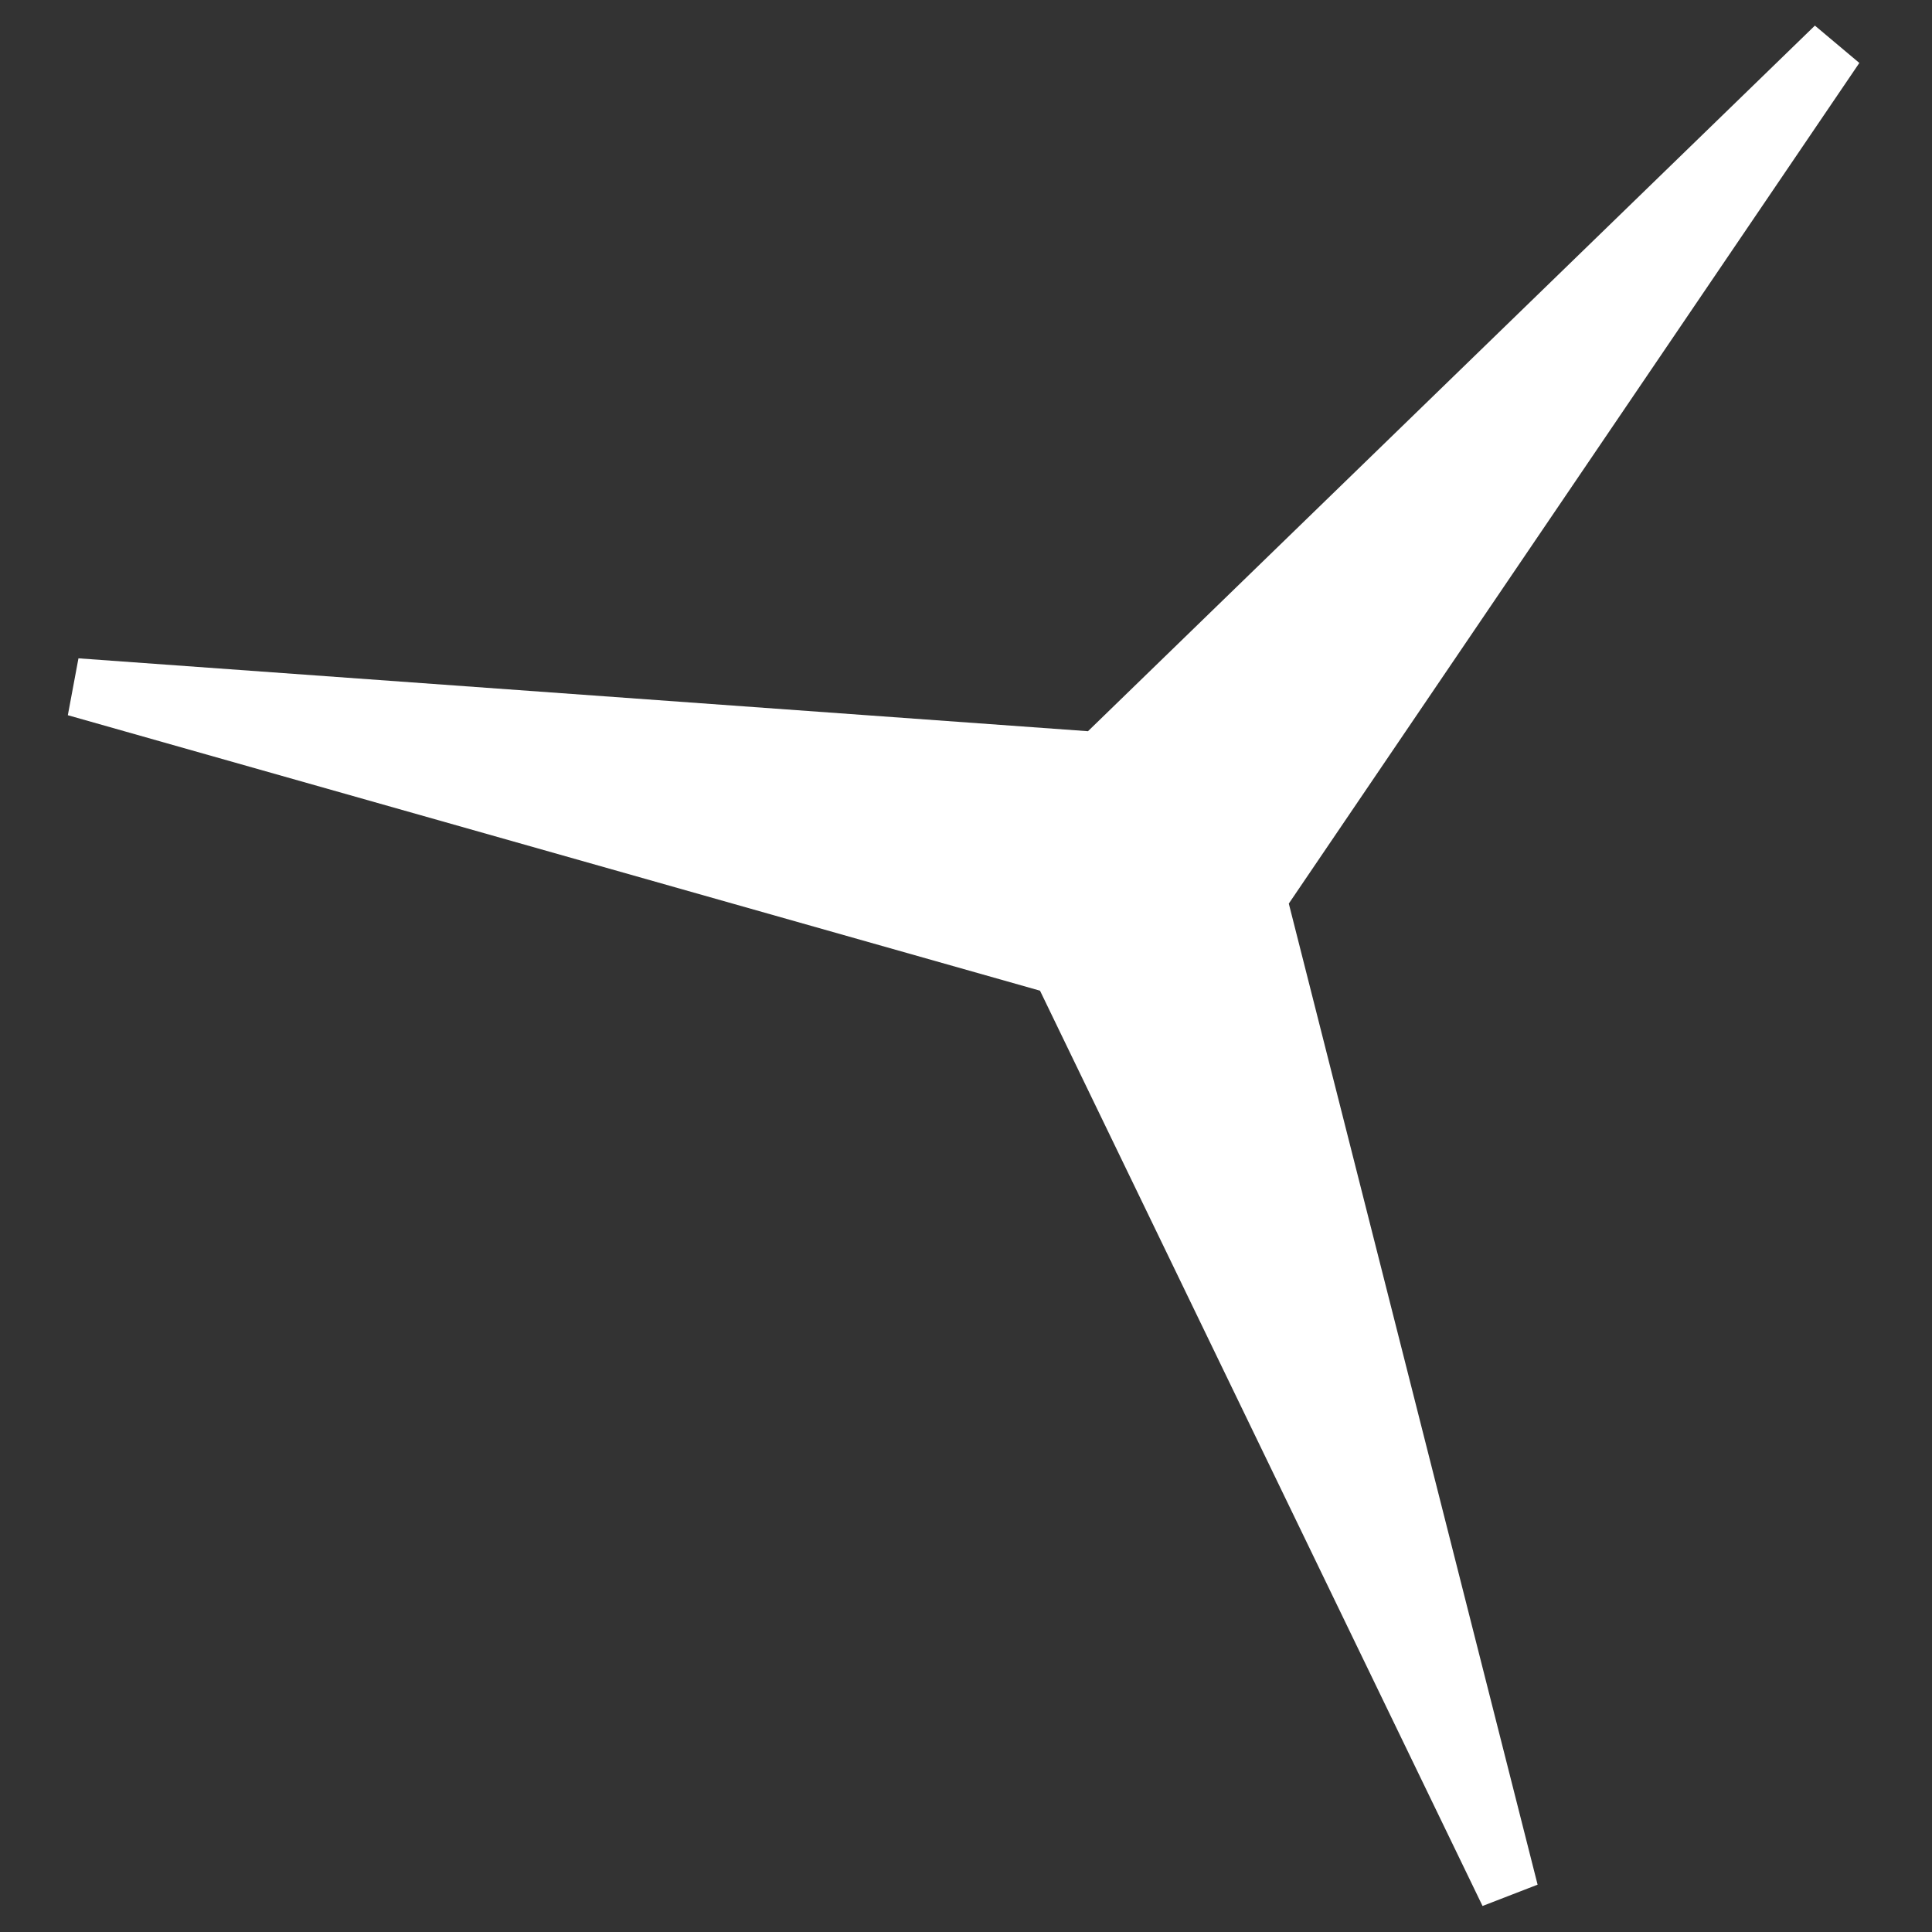 <svg xmlns="http://www.w3.org/2000/svg" xmlns:xlink="http://www.w3.org/1999/xlink" id="Layer_1" x="0px" y="0px" viewBox="0 0 360 360" style="enable-background:new 0 0 360 360;" xml:space="preserve">
<rect x="0" y="0" width="360" height="360" fill="#333333" stroke="none"/>
<style type="text/css">
	.st0{fill:#FFFFFF;}
</style>
<polygon class="st0" points="346.46,11.73 338.18,4.77 202.73,136.25 14.62,122.67 12.64,133.27 193.79,184.6 276.25,355.15   286.51,351.18 240.15,168.37 "></polygon>
</svg>